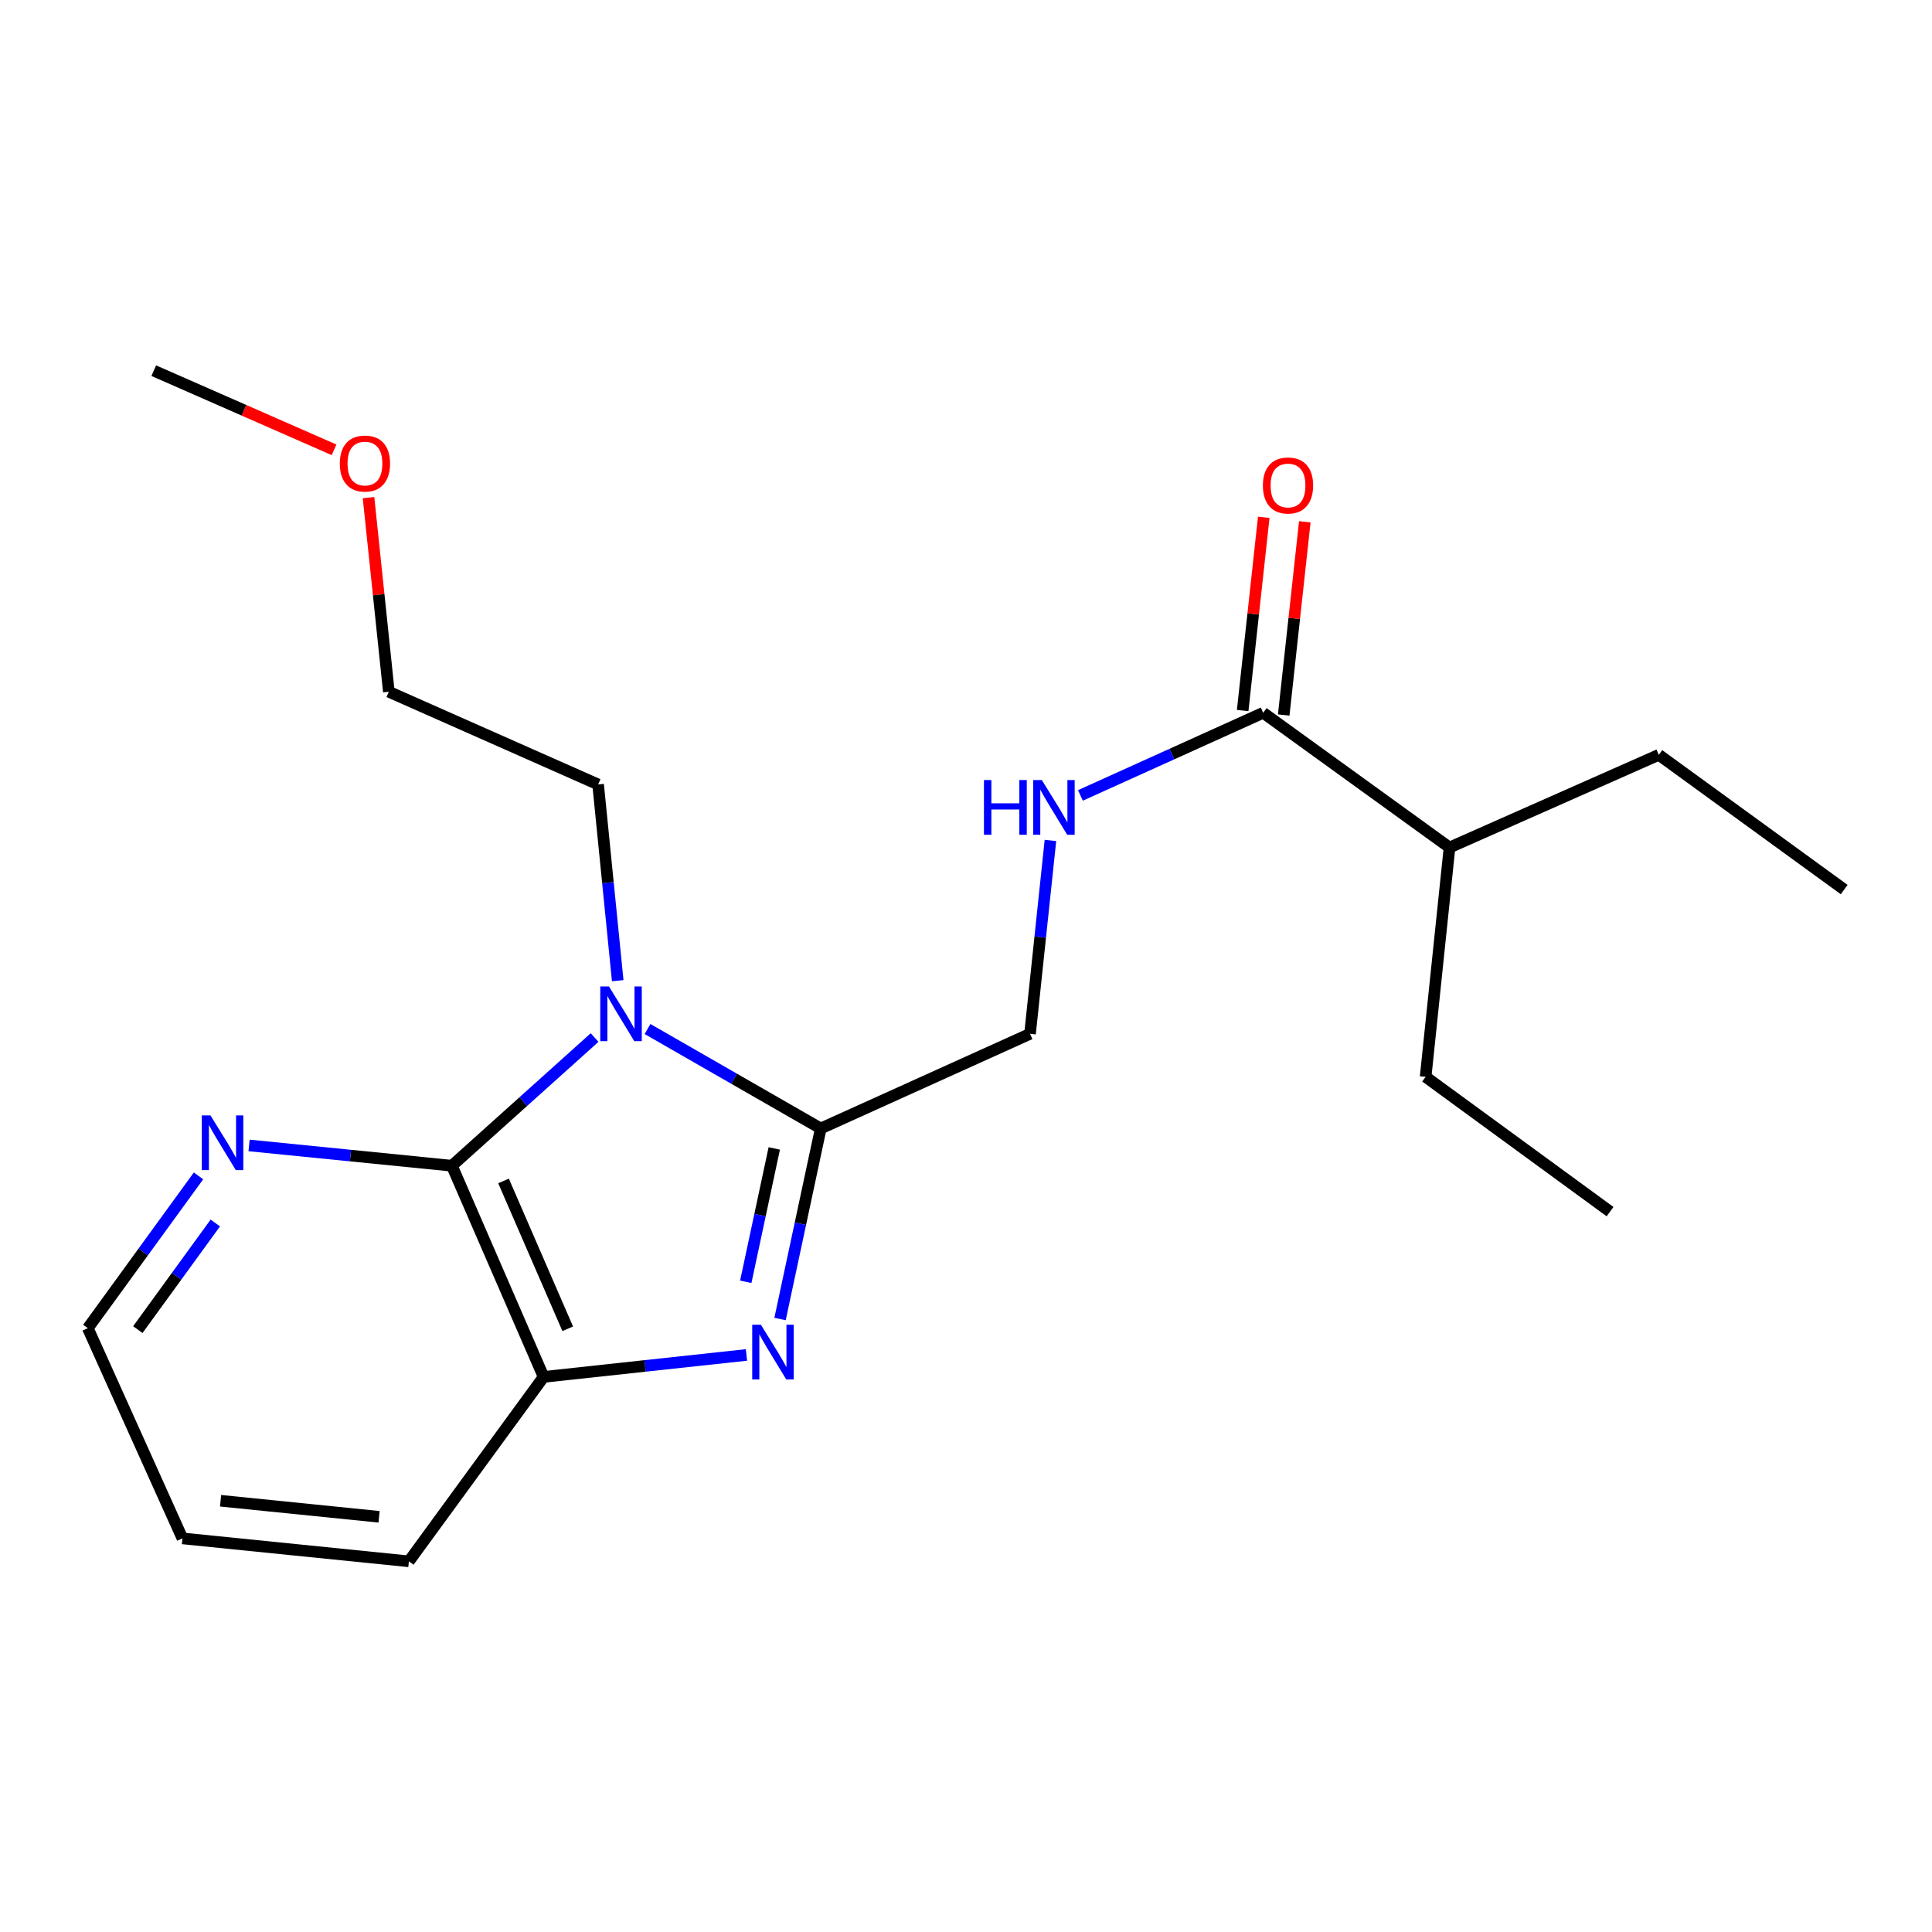 <?xml version='1.0' encoding='iso-8859-1'?>
<svg version='1.1' baseProfile='full'
              xmlns='http://www.w3.org/2000/svg'
                      xmlns:rdkit='http://www.rdkit.org/xml'
                      xmlns:xlink='http://www.w3.org/1999/xlink'
                  xml:space='preserve'
width='1000px' height='1000px' viewBox='0 0 1000 1000'>
<!-- END OF HEADER -->
<rect style='opacity:1.0;fill:#FFFFFF;stroke:none' width='1000' height='1000' x='0' y='0'> </rect>
<path class='bond-0' d='M 335.162,532.621 L 379.991,558.358' style='fill:none;fill-rule:evenodd;stroke:#0000FF;stroke-width:6px;stroke-linecap:butt;stroke-linejoin:miter;stroke-opacity:1' />
<path class='bond-0' d='M 379.991,558.358 L 424.82,584.096' style='fill:none;fill-rule:evenodd;stroke:#000000;stroke-width:6px;stroke-linecap:butt;stroke-linejoin:miter;stroke-opacity:1' />
<path class='bond-2' d='M 307.76,537.033 L 270.831,570.206' style='fill:none;fill-rule:evenodd;stroke:#0000FF;stroke-width:6px;stroke-linecap:butt;stroke-linejoin:miter;stroke-opacity:1' />
<path class='bond-2' d='M 270.831,570.206 L 233.903,603.378' style='fill:none;fill-rule:evenodd;stroke:#000000;stroke-width:6px;stroke-linecap:butt;stroke-linejoin:miter;stroke-opacity:1' />
<path class='bond-9' d='M 319.729,507.601 L 314.655,456.819' style='fill:none;fill-rule:evenodd;stroke:#0000FF;stroke-width:6px;stroke-linecap:butt;stroke-linejoin:miter;stroke-opacity:1' />
<path class='bond-9' d='M 314.655,456.819 L 309.581,406.037' style='fill:none;fill-rule:evenodd;stroke:#000000;stroke-width:6px;stroke-linecap:butt;stroke-linejoin:miter;stroke-opacity:1' />
<path class='bond-1' d='M 424.82,584.096 L 414.284,633.406' style='fill:none;fill-rule:evenodd;stroke:#000000;stroke-width:6px;stroke-linecap:butt;stroke-linejoin:miter;stroke-opacity:1' />
<path class='bond-1' d='M 414.284,633.406 L 403.747,682.715' style='fill:none;fill-rule:evenodd;stroke:#0000FF;stroke-width:6px;stroke-linecap:butt;stroke-linejoin:miter;stroke-opacity:1' />
<path class='bond-1' d='M 400.76,594.423 L 393.384,628.94' style='fill:none;fill-rule:evenodd;stroke:#000000;stroke-width:6px;stroke-linecap:butt;stroke-linejoin:miter;stroke-opacity:1' />
<path class='bond-1' d='M 393.384,628.94 L 386.008,663.457' style='fill:none;fill-rule:evenodd;stroke:#0000FF;stroke-width:6px;stroke-linecap:butt;stroke-linejoin:miter;stroke-opacity:1' />
<path class='bond-7' d='M 424.82,584.096 L 533.138,535.108' style='fill:none;fill-rule:evenodd;stroke:#000000;stroke-width:6px;stroke-linecap:butt;stroke-linejoin:miter;stroke-opacity:1' />
<path class='bond-21' d='M 386.364,701.319 L 333.867,707' style='fill:none;fill-rule:evenodd;stroke:#0000FF;stroke-width:6px;stroke-linecap:butt;stroke-linejoin:miter;stroke-opacity:1' />
<path class='bond-21' d='M 333.867,707 L 281.371,712.681' style='fill:none;fill-rule:evenodd;stroke:#000000;stroke-width:6px;stroke-linecap:butt;stroke-linejoin:miter;stroke-opacity:1' />
<path class='bond-3' d='M 233.903,603.378 L 281.371,712.681' style='fill:none;fill-rule:evenodd;stroke:#000000;stroke-width:6px;stroke-linecap:butt;stroke-linejoin:miter;stroke-opacity:1' />
<path class='bond-3' d='M 260.625,611.26 L 293.853,687.772' style='fill:none;fill-rule:evenodd;stroke:#000000;stroke-width:6px;stroke-linecap:butt;stroke-linejoin:miter;stroke-opacity:1' />
<path class='bond-6' d='M 233.903,603.378 L 181.411,598.128' style='fill:none;fill-rule:evenodd;stroke:#000000;stroke-width:6px;stroke-linecap:butt;stroke-linejoin:miter;stroke-opacity:1' />
<path class='bond-6' d='M 181.411,598.128 L 128.919,592.878' style='fill:none;fill-rule:evenodd;stroke:#0000FF;stroke-width:6px;stroke-linecap:butt;stroke-linejoin:miter;stroke-opacity:1' />
<path class='bond-11' d='M 281.371,712.681 L 211.641,808.14' style='fill:none;fill-rule:evenodd;stroke:#000000;stroke-width:6px;stroke-linecap:butt;stroke-linejoin:miter;stroke-opacity:1' />
<path class='bond-4' d='M 653.826,368.934 L 606.524,390.322' style='fill:none;fill-rule:evenodd;stroke:#000000;stroke-width:6px;stroke-linecap:butt;stroke-linejoin:miter;stroke-opacity:1' />
<path class='bond-4' d='M 606.524,390.322 L 559.221,411.71' style='fill:none;fill-rule:evenodd;stroke:#0000FF;stroke-width:6px;stroke-linecap:butt;stroke-linejoin:miter;stroke-opacity:1' />
<path class='bond-8' d='M 664.449,370.093 L 669.906,320.087' style='fill:none;fill-rule:evenodd;stroke:#000000;stroke-width:6px;stroke-linecap:butt;stroke-linejoin:miter;stroke-opacity:1' />
<path class='bond-8' d='M 669.906,320.087 L 675.362,270.081' style='fill:none;fill-rule:evenodd;stroke:#FF0000;stroke-width:6px;stroke-linecap:butt;stroke-linejoin:miter;stroke-opacity:1' />
<path class='bond-8' d='M 643.204,367.775 L 648.66,317.769' style='fill:none;fill-rule:evenodd;stroke:#000000;stroke-width:6px;stroke-linecap:butt;stroke-linejoin:miter;stroke-opacity:1' />
<path class='bond-8' d='M 648.66,317.769 L 654.117,267.763' style='fill:none;fill-rule:evenodd;stroke:#FF0000;stroke-width:6px;stroke-linecap:butt;stroke-linejoin:miter;stroke-opacity:1' />
<path class='bond-10' d='M 653.826,368.934 L 750.271,438.664' style='fill:none;fill-rule:evenodd;stroke:#000000;stroke-width:6px;stroke-linecap:butt;stroke-linejoin:miter;stroke-opacity:1' />
<path class='bond-5' d='M 543.703,435.016 L 538.42,485.062' style='fill:none;fill-rule:evenodd;stroke:#0000FF;stroke-width:6px;stroke-linecap:butt;stroke-linejoin:miter;stroke-opacity:1' />
<path class='bond-5' d='M 538.42,485.062 L 533.138,535.108' style='fill:none;fill-rule:evenodd;stroke:#000000;stroke-width:6px;stroke-linecap:butt;stroke-linejoin:miter;stroke-opacity:1' />
<path class='bond-13' d='M 102.75,608.631 L 74.102,648.047' style='fill:none;fill-rule:evenodd;stroke:#0000FF;stroke-width:6px;stroke-linecap:butt;stroke-linejoin:miter;stroke-opacity:1' />
<path class='bond-13' d='M 74.102,648.047 L 45.455,687.463' style='fill:none;fill-rule:evenodd;stroke:#000000;stroke-width:6px;stroke-linecap:butt;stroke-linejoin:miter;stroke-opacity:1' />
<path class='bond-13' d='M 111.443,633.02 L 91.39,660.611' style='fill:none;fill-rule:evenodd;stroke:#0000FF;stroke-width:6px;stroke-linecap:butt;stroke-linejoin:miter;stroke-opacity:1' />
<path class='bond-13' d='M 91.39,660.611 L 71.337,688.203' style='fill:none;fill-rule:evenodd;stroke:#000000;stroke-width:6px;stroke-linecap:butt;stroke-linejoin:miter;stroke-opacity:1' />
<path class='bond-16' d='M 309.581,406.037 L 201.264,358.058' style='fill:none;fill-rule:evenodd;stroke:#000000;stroke-width:6px;stroke-linecap:butt;stroke-linejoin:miter;stroke-opacity:1' />
<path class='bond-14' d='M 750.271,438.664 L 858.6,390.697' style='fill:none;fill-rule:evenodd;stroke:#000000;stroke-width:6px;stroke-linecap:butt;stroke-linejoin:miter;stroke-opacity:1' />
<path class='bond-15' d='M 750.271,438.664 L 737.899,557.382' style='fill:none;fill-rule:evenodd;stroke:#000000;stroke-width:6px;stroke-linecap:butt;stroke-linejoin:miter;stroke-opacity:1' />
<path class='bond-22' d='M 211.641,808.14 L 94.431,796.267' style='fill:none;fill-rule:evenodd;stroke:#000000;stroke-width:6px;stroke-linecap:butt;stroke-linejoin:miter;stroke-opacity:1' />
<path class='bond-22' d='M 196.213,785.096 L 114.166,776.785' style='fill:none;fill-rule:evenodd;stroke:#000000;stroke-width:6px;stroke-linecap:butt;stroke-linejoin:miter;stroke-opacity:1' />
<path class='bond-12' d='M 190.748,257.582 L 196.006,307.82' style='fill:none;fill-rule:evenodd;stroke:#FF0000;stroke-width:6px;stroke-linecap:butt;stroke-linejoin:miter;stroke-opacity:1' />
<path class='bond-12' d='M 196.006,307.82 L 201.264,358.058' style='fill:none;fill-rule:evenodd;stroke:#000000;stroke-width:6px;stroke-linecap:butt;stroke-linejoin:miter;stroke-opacity:1' />
<path class='bond-17' d='M 172.908,232.833 L 126.249,212.347' style='fill:none;fill-rule:evenodd;stroke:#FF0000;stroke-width:6px;stroke-linecap:butt;stroke-linejoin:miter;stroke-opacity:1' />
<path class='bond-17' d='M 126.249,212.347 L 79.589,191.86' style='fill:none;fill-rule:evenodd;stroke:#000000;stroke-width:6px;stroke-linecap:butt;stroke-linejoin:miter;stroke-opacity:1' />
<path class='bond-18' d='M 45.455,687.463 L 94.431,796.267' style='fill:none;fill-rule:evenodd;stroke:#000000;stroke-width:6px;stroke-linecap:butt;stroke-linejoin:miter;stroke-opacity:1' />
<path class='bond-19' d='M 858.6,390.697 L 954.545,460.439' style='fill:none;fill-rule:evenodd;stroke:#000000;stroke-width:6px;stroke-linecap:butt;stroke-linejoin:miter;stroke-opacity:1' />
<path class='bond-20' d='M 737.899,557.382 L 833.358,627.136' style='fill:none;fill-rule:evenodd;stroke:#000000;stroke-width:6px;stroke-linecap:butt;stroke-linejoin:miter;stroke-opacity:1' />
<path  class='atom-0' d='M 315.182 510.583
L 324.462 525.583
Q 325.382 527.063, 326.862 529.743
Q 328.342 532.423, 328.422 532.583
L 328.422 510.583
L 332.182 510.583
L 332.182 538.903
L 328.302 538.903
L 318.342 522.503
Q 317.182 520.583, 315.942 518.383
Q 314.742 516.183, 314.382 515.503
L 314.382 538.903
L 310.702 538.903
L 310.702 510.583
L 315.182 510.583
' fill='#0000FF'/>
<path  class='atom-2' d='M 393.829 685.674
L 403.109 700.674
Q 404.029 702.154, 405.509 704.834
Q 406.989 707.514, 407.069 707.674
L 407.069 685.674
L 410.829 685.674
L 410.829 713.994
L 406.949 713.994
L 396.989 697.594
Q 395.829 695.674, 394.589 693.474
Q 393.389 691.274, 393.029 690.594
L 393.029 713.994
L 389.349 713.994
L 389.349 685.674
L 393.829 685.674
' fill='#0000FF'/>
<path  class='atom-6' d='M 509.289 403.75
L 513.129 403.75
L 513.129 415.79
L 527.609 415.79
L 527.609 403.75
L 531.449 403.75
L 531.449 432.07
L 527.609 432.07
L 527.609 418.99
L 513.129 418.99
L 513.129 432.07
L 509.289 432.07
L 509.289 403.75
' fill='#0000FF'/>
<path  class='atom-6' d='M 539.249 403.75
L 548.529 418.75
Q 549.449 420.23, 550.929 422.91
Q 552.409 425.59, 552.489 425.75
L 552.489 403.75
L 556.249 403.75
L 556.249 432.07
L 552.369 432.07
L 542.409 415.67
Q 541.249 413.75, 540.009 411.55
Q 538.809 409.35, 538.449 408.67
L 538.449 432.07
L 534.769 432.07
L 534.769 403.75
L 539.249 403.75
' fill='#0000FF'/>
<path  class='atom-7' d='M 108.936 577.345
L 118.216 592.345
Q 119.136 593.825, 120.616 596.505
Q 122.096 599.185, 122.176 599.345
L 122.176 577.345
L 125.936 577.345
L 125.936 605.665
L 122.056 605.665
L 112.096 589.265
Q 110.936 587.345, 109.696 585.145
Q 108.496 582.945, 108.136 582.265
L 108.136 605.665
L 104.456 605.665
L 104.456 577.345
L 108.936 577.345
' fill='#0000FF'/>
<path  class='atom-9' d='M 653.673 251.282
Q 653.673 244.482, 657.033 240.682
Q 660.393 236.882, 666.673 236.882
Q 672.953 236.882, 676.313 240.682
Q 679.673 244.482, 679.673 251.282
Q 679.673 258.162, 676.273 262.082
Q 672.873 265.962, 666.673 265.962
Q 660.433 265.962, 657.033 262.082
Q 653.673 258.202, 653.673 251.282
M 666.673 262.762
Q 670.993 262.762, 673.313 259.882
Q 675.673 256.962, 675.673 251.282
Q 675.673 245.722, 673.313 242.922
Q 670.993 240.082, 666.673 240.082
Q 662.353 240.082, 659.993 242.882
Q 657.673 245.682, 657.673 251.282
Q 657.673 257.002, 659.993 259.882
Q 662.353 262.762, 666.673 262.762
' fill='#FF0000'/>
<path  class='atom-13' d='M 175.892 239.931
Q 175.892 233.131, 179.252 229.331
Q 182.612 225.531, 188.892 225.531
Q 195.172 225.531, 198.532 229.331
Q 201.892 233.131, 201.892 239.931
Q 201.892 246.811, 198.492 250.731
Q 195.092 254.611, 188.892 254.611
Q 182.652 254.611, 179.252 250.731
Q 175.892 246.851, 175.892 239.931
M 188.892 251.411
Q 193.212 251.411, 195.532 248.531
Q 197.892 245.611, 197.892 239.931
Q 197.892 234.371, 195.532 231.571
Q 193.212 228.731, 188.892 228.731
Q 184.572 228.731, 182.212 231.531
Q 179.892 234.331, 179.892 239.931
Q 179.892 245.651, 182.212 248.531
Q 184.572 251.411, 188.892 251.411
' fill='#FF0000'/>
</svg>
